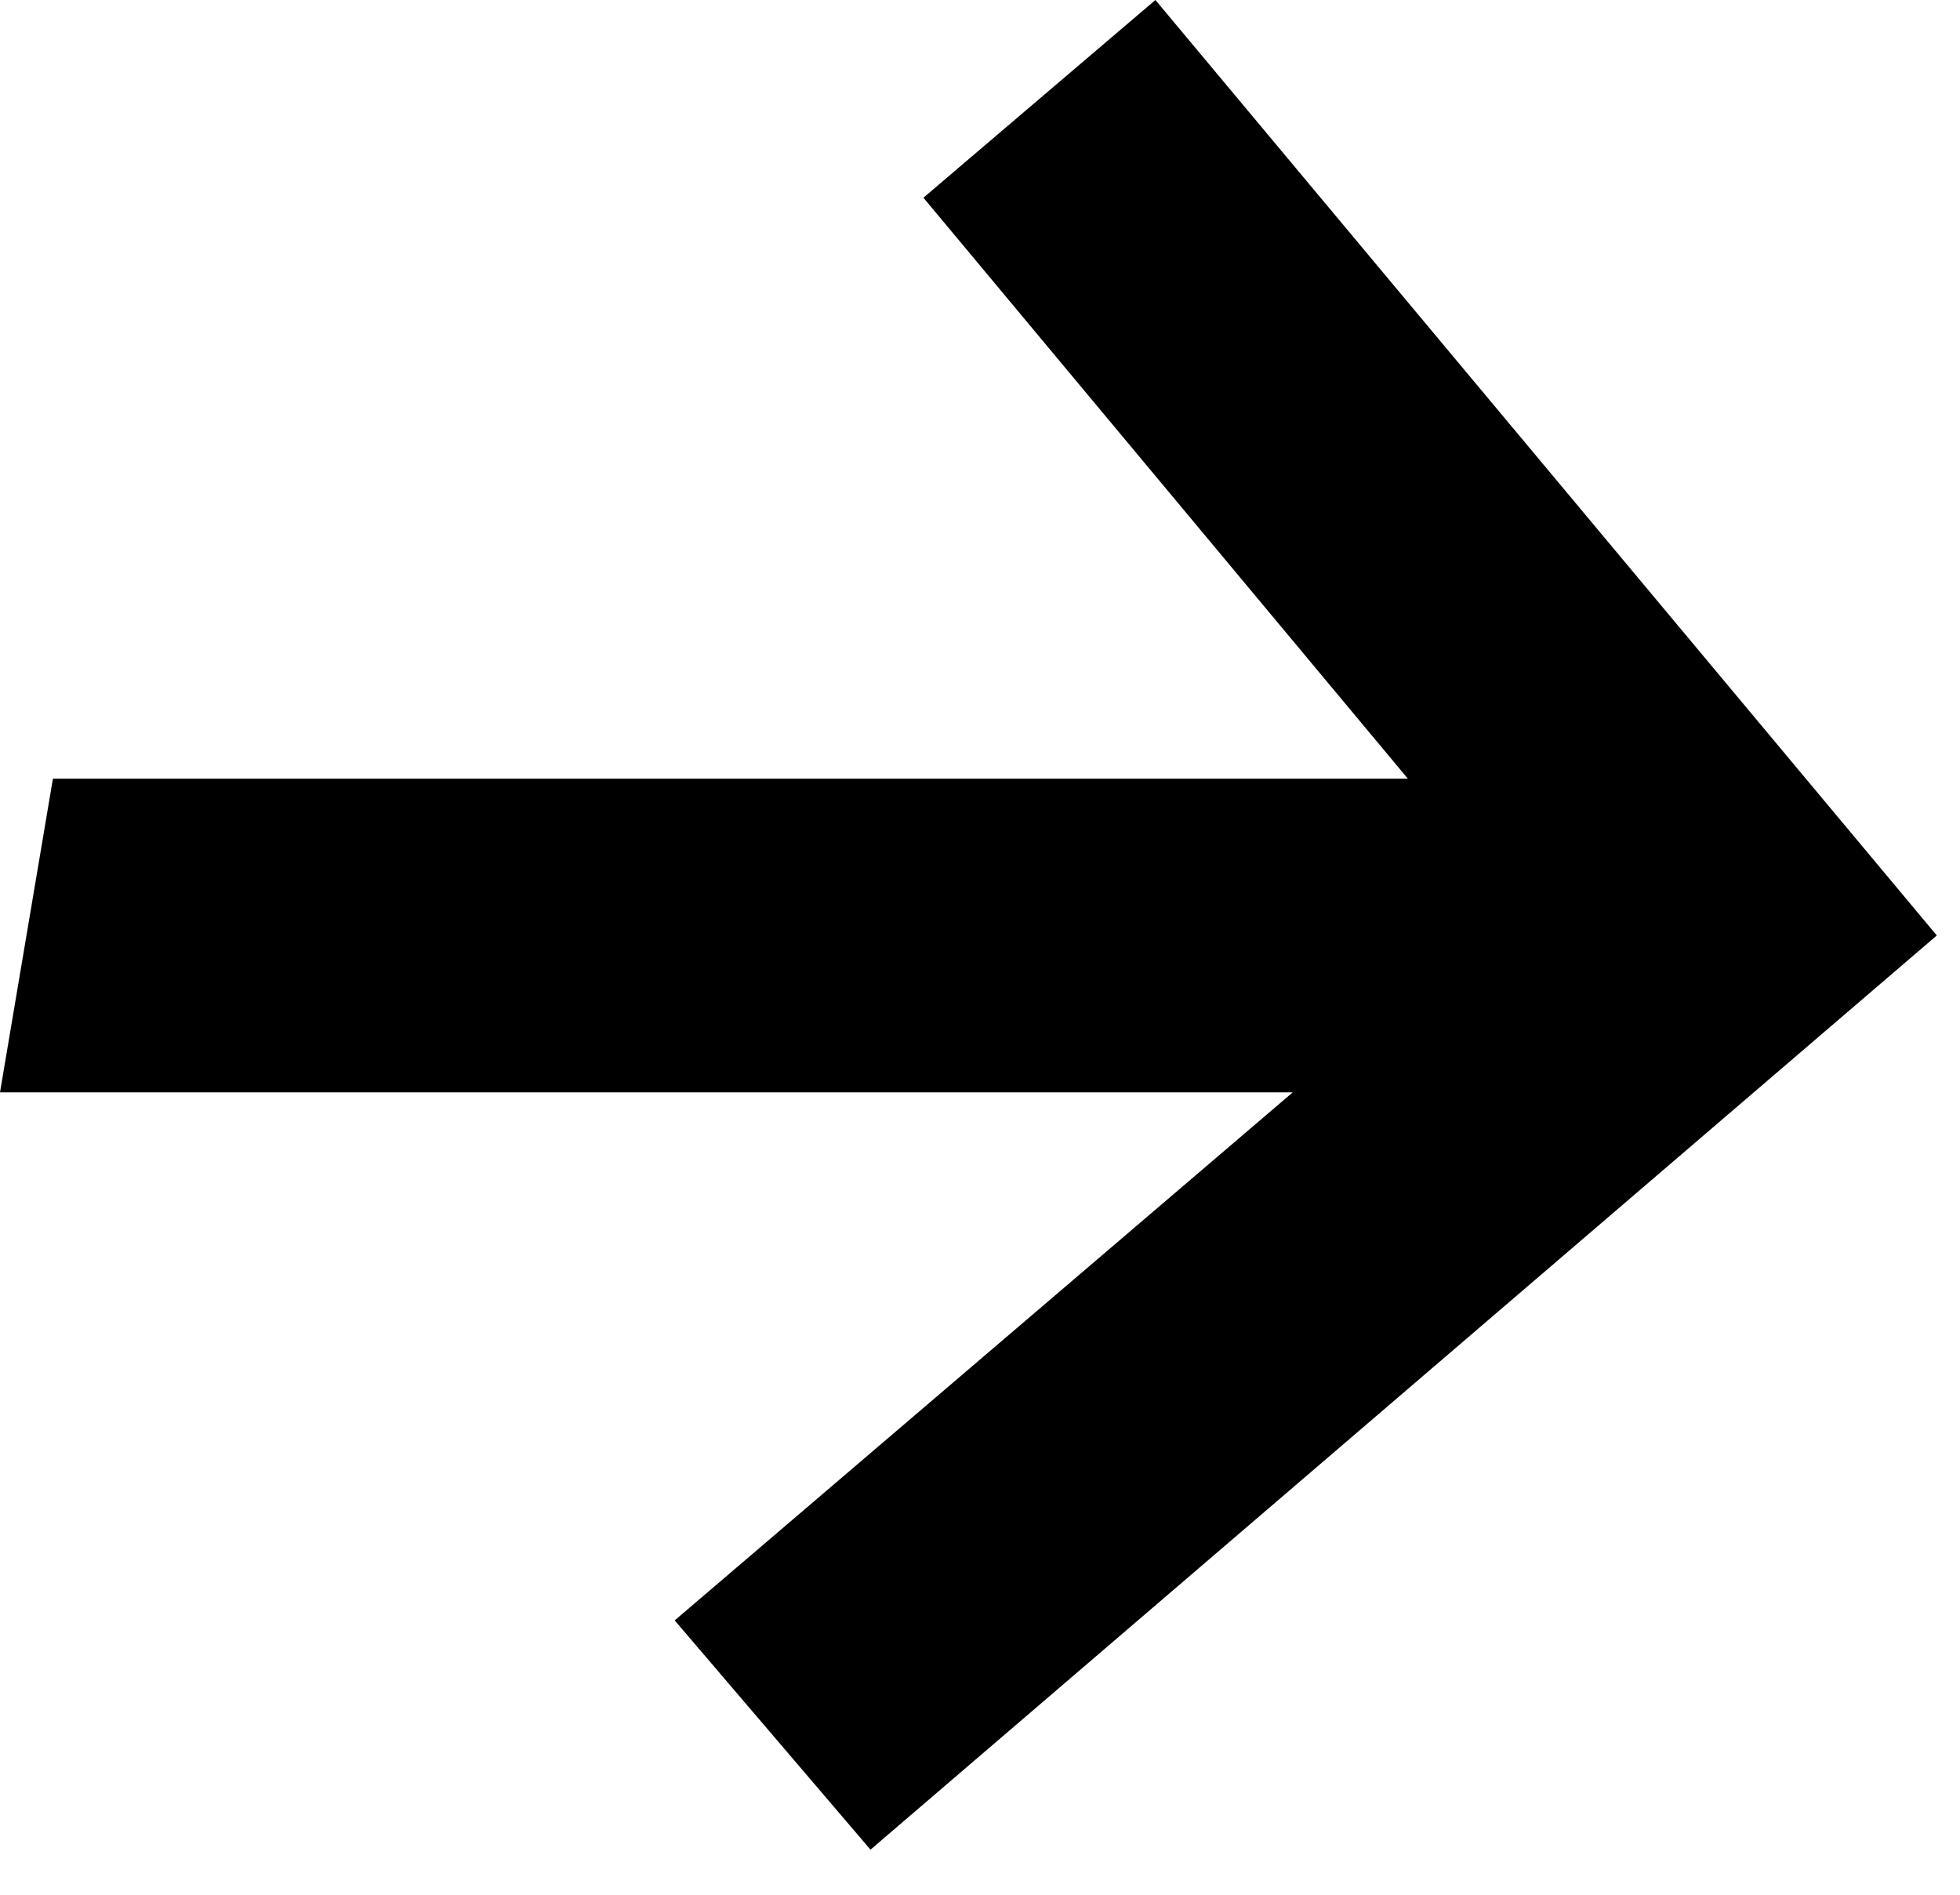 <svg width="30" height="29" viewBox="0 0 30 29" fill="none" xmlns="http://www.w3.org/2000/svg">
<path d="M13.324 28.31L10.327 24.801L19.787 16.719H0L0.81 11.918H21.549L14.134 3.026L17.685 -4.48227e-05L29.645 14.318L13.324 28.31Z" fill="black"/>
</svg>
